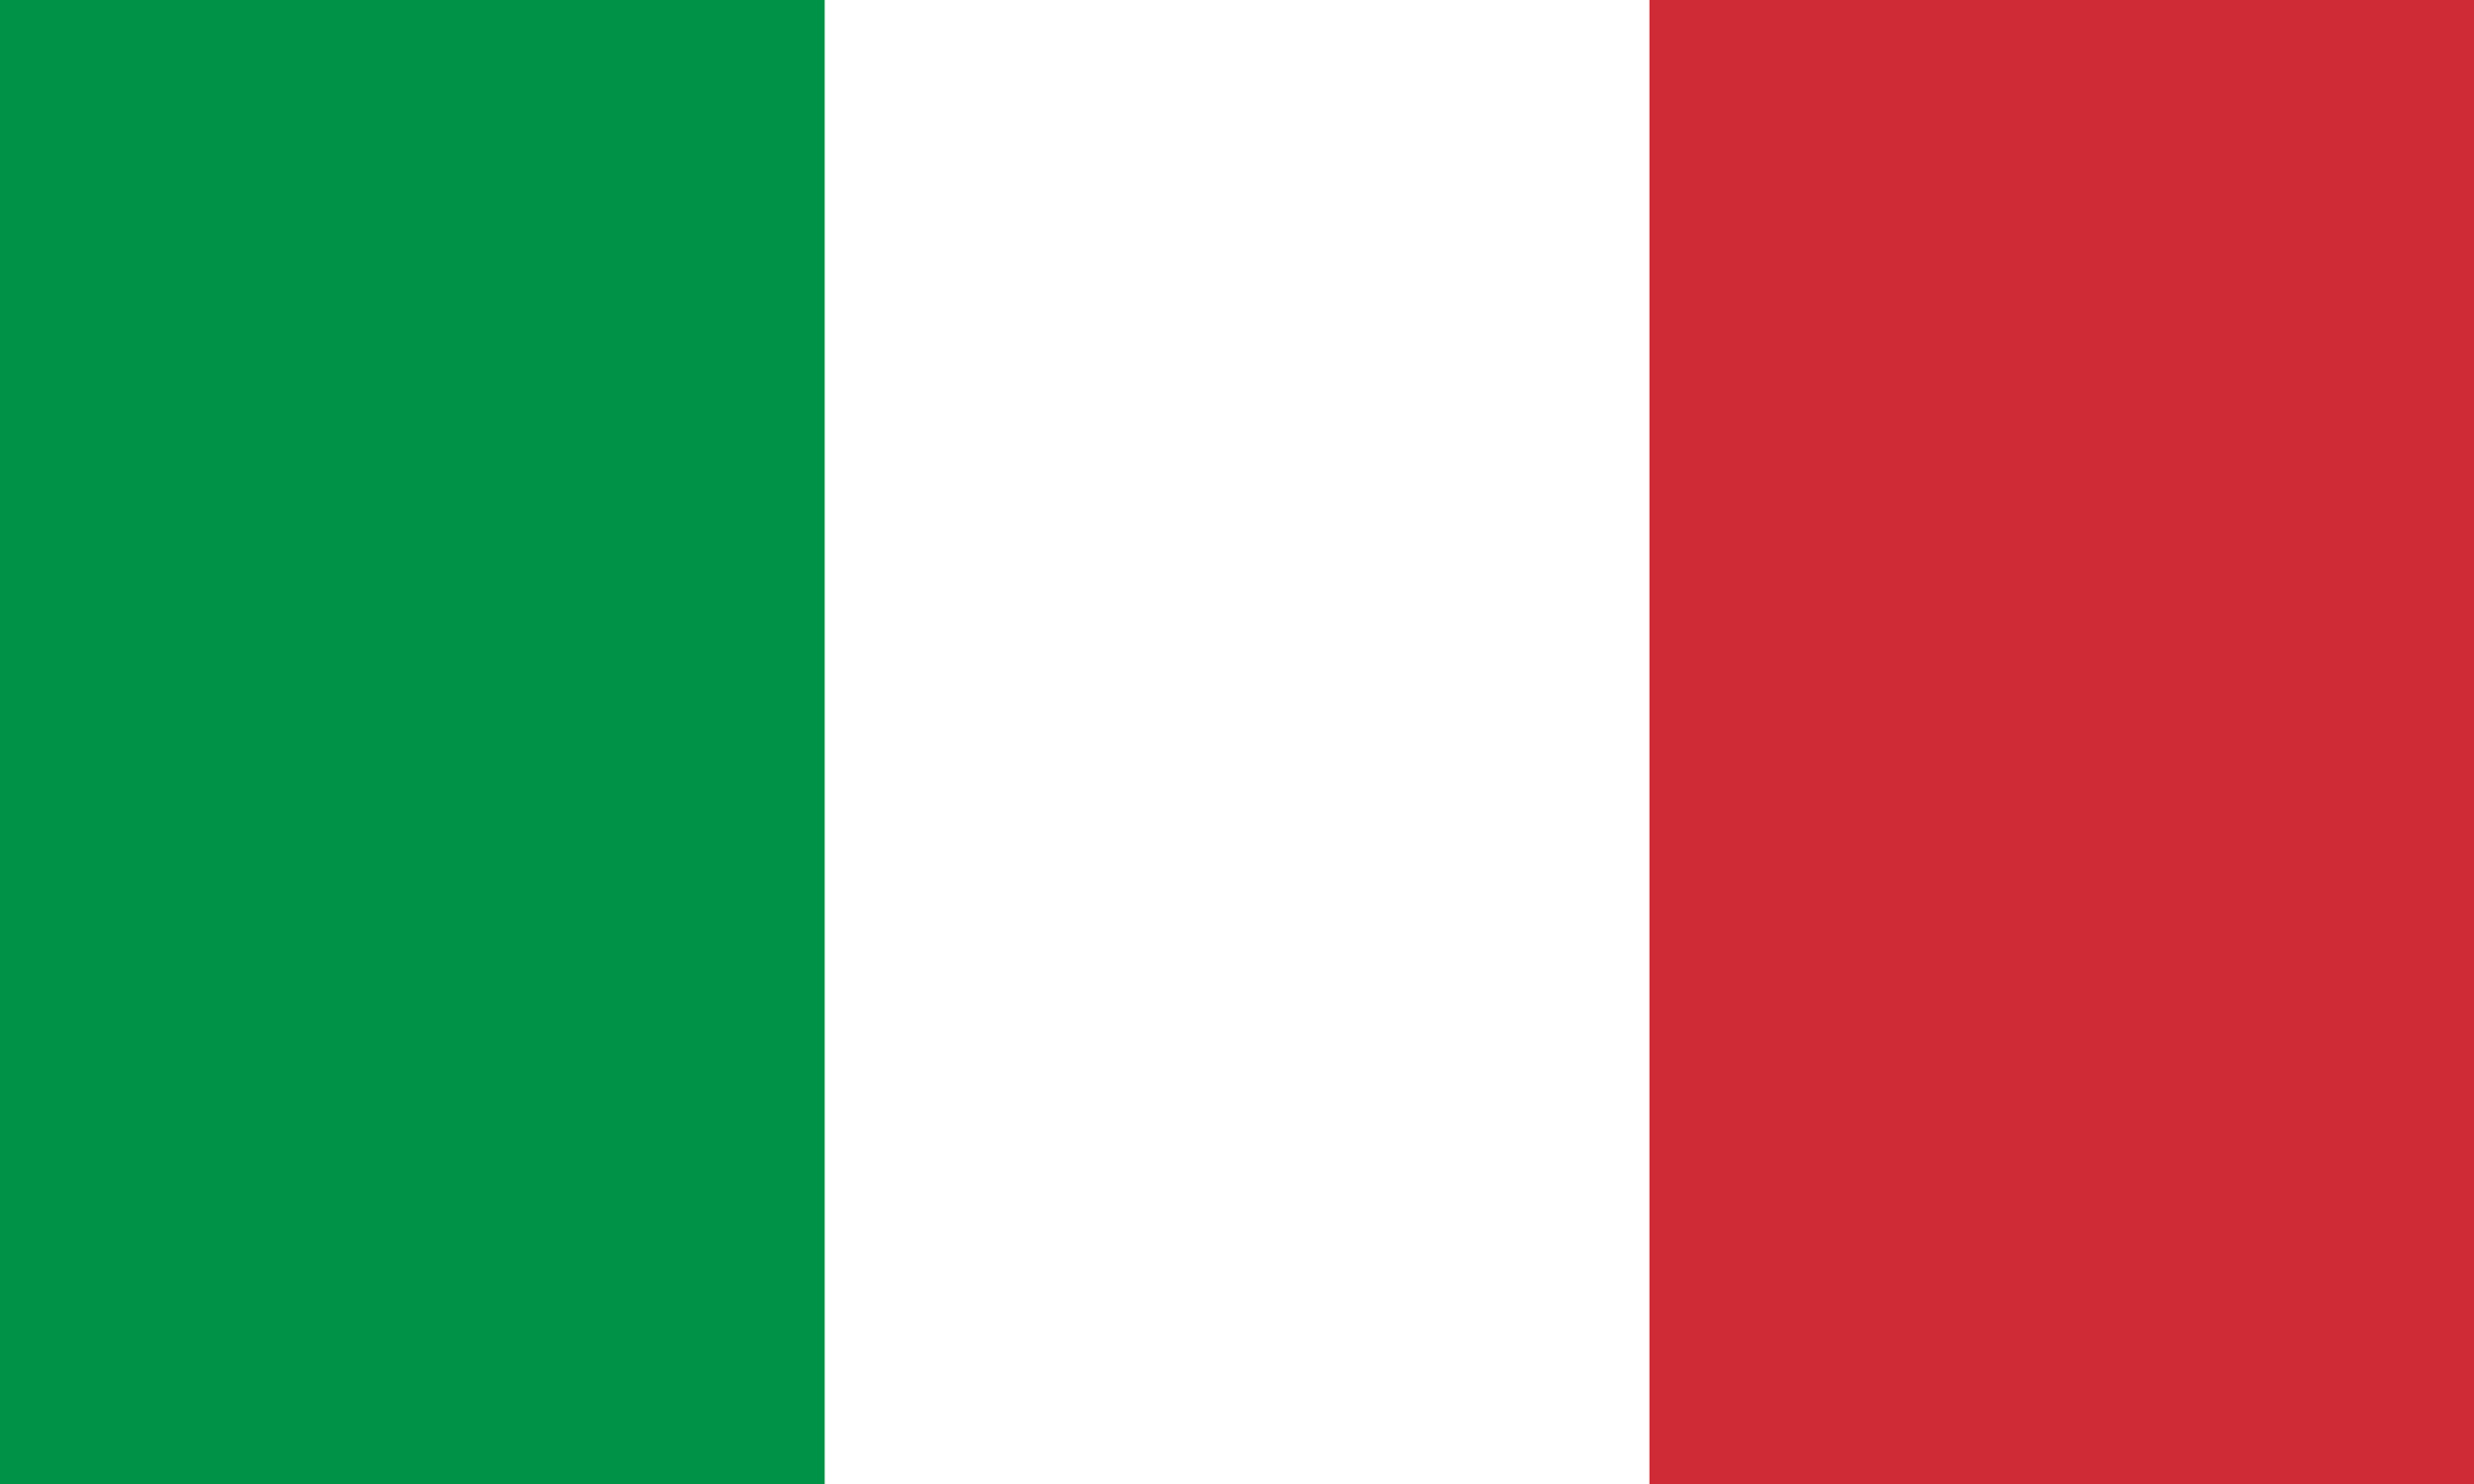 <svg width="20" height="12" viewBox="0 0 20 12" fill="none" xmlns="http://www.w3.org/2000/svg">
<rect x="0" y="0" width="20" height="12" fill="#333333" stroke="none"/>
<g clip-path="url(#clip0_257_577)">
<path d="M20 0H0V13.333H20V0Z" fill="#009246"/>
<path d="M20 0H6.667V13.333H20V0Z" fill="white"/>
<path d="M20 0H13.334V13.333H20V0Z" fill="#CE2B37"/>
</g>
<defs>
<clipPath id="clip0_257_577">
<rect width="20" height="12" fill="white"/>
</clipPath>
</defs>
</svg>
